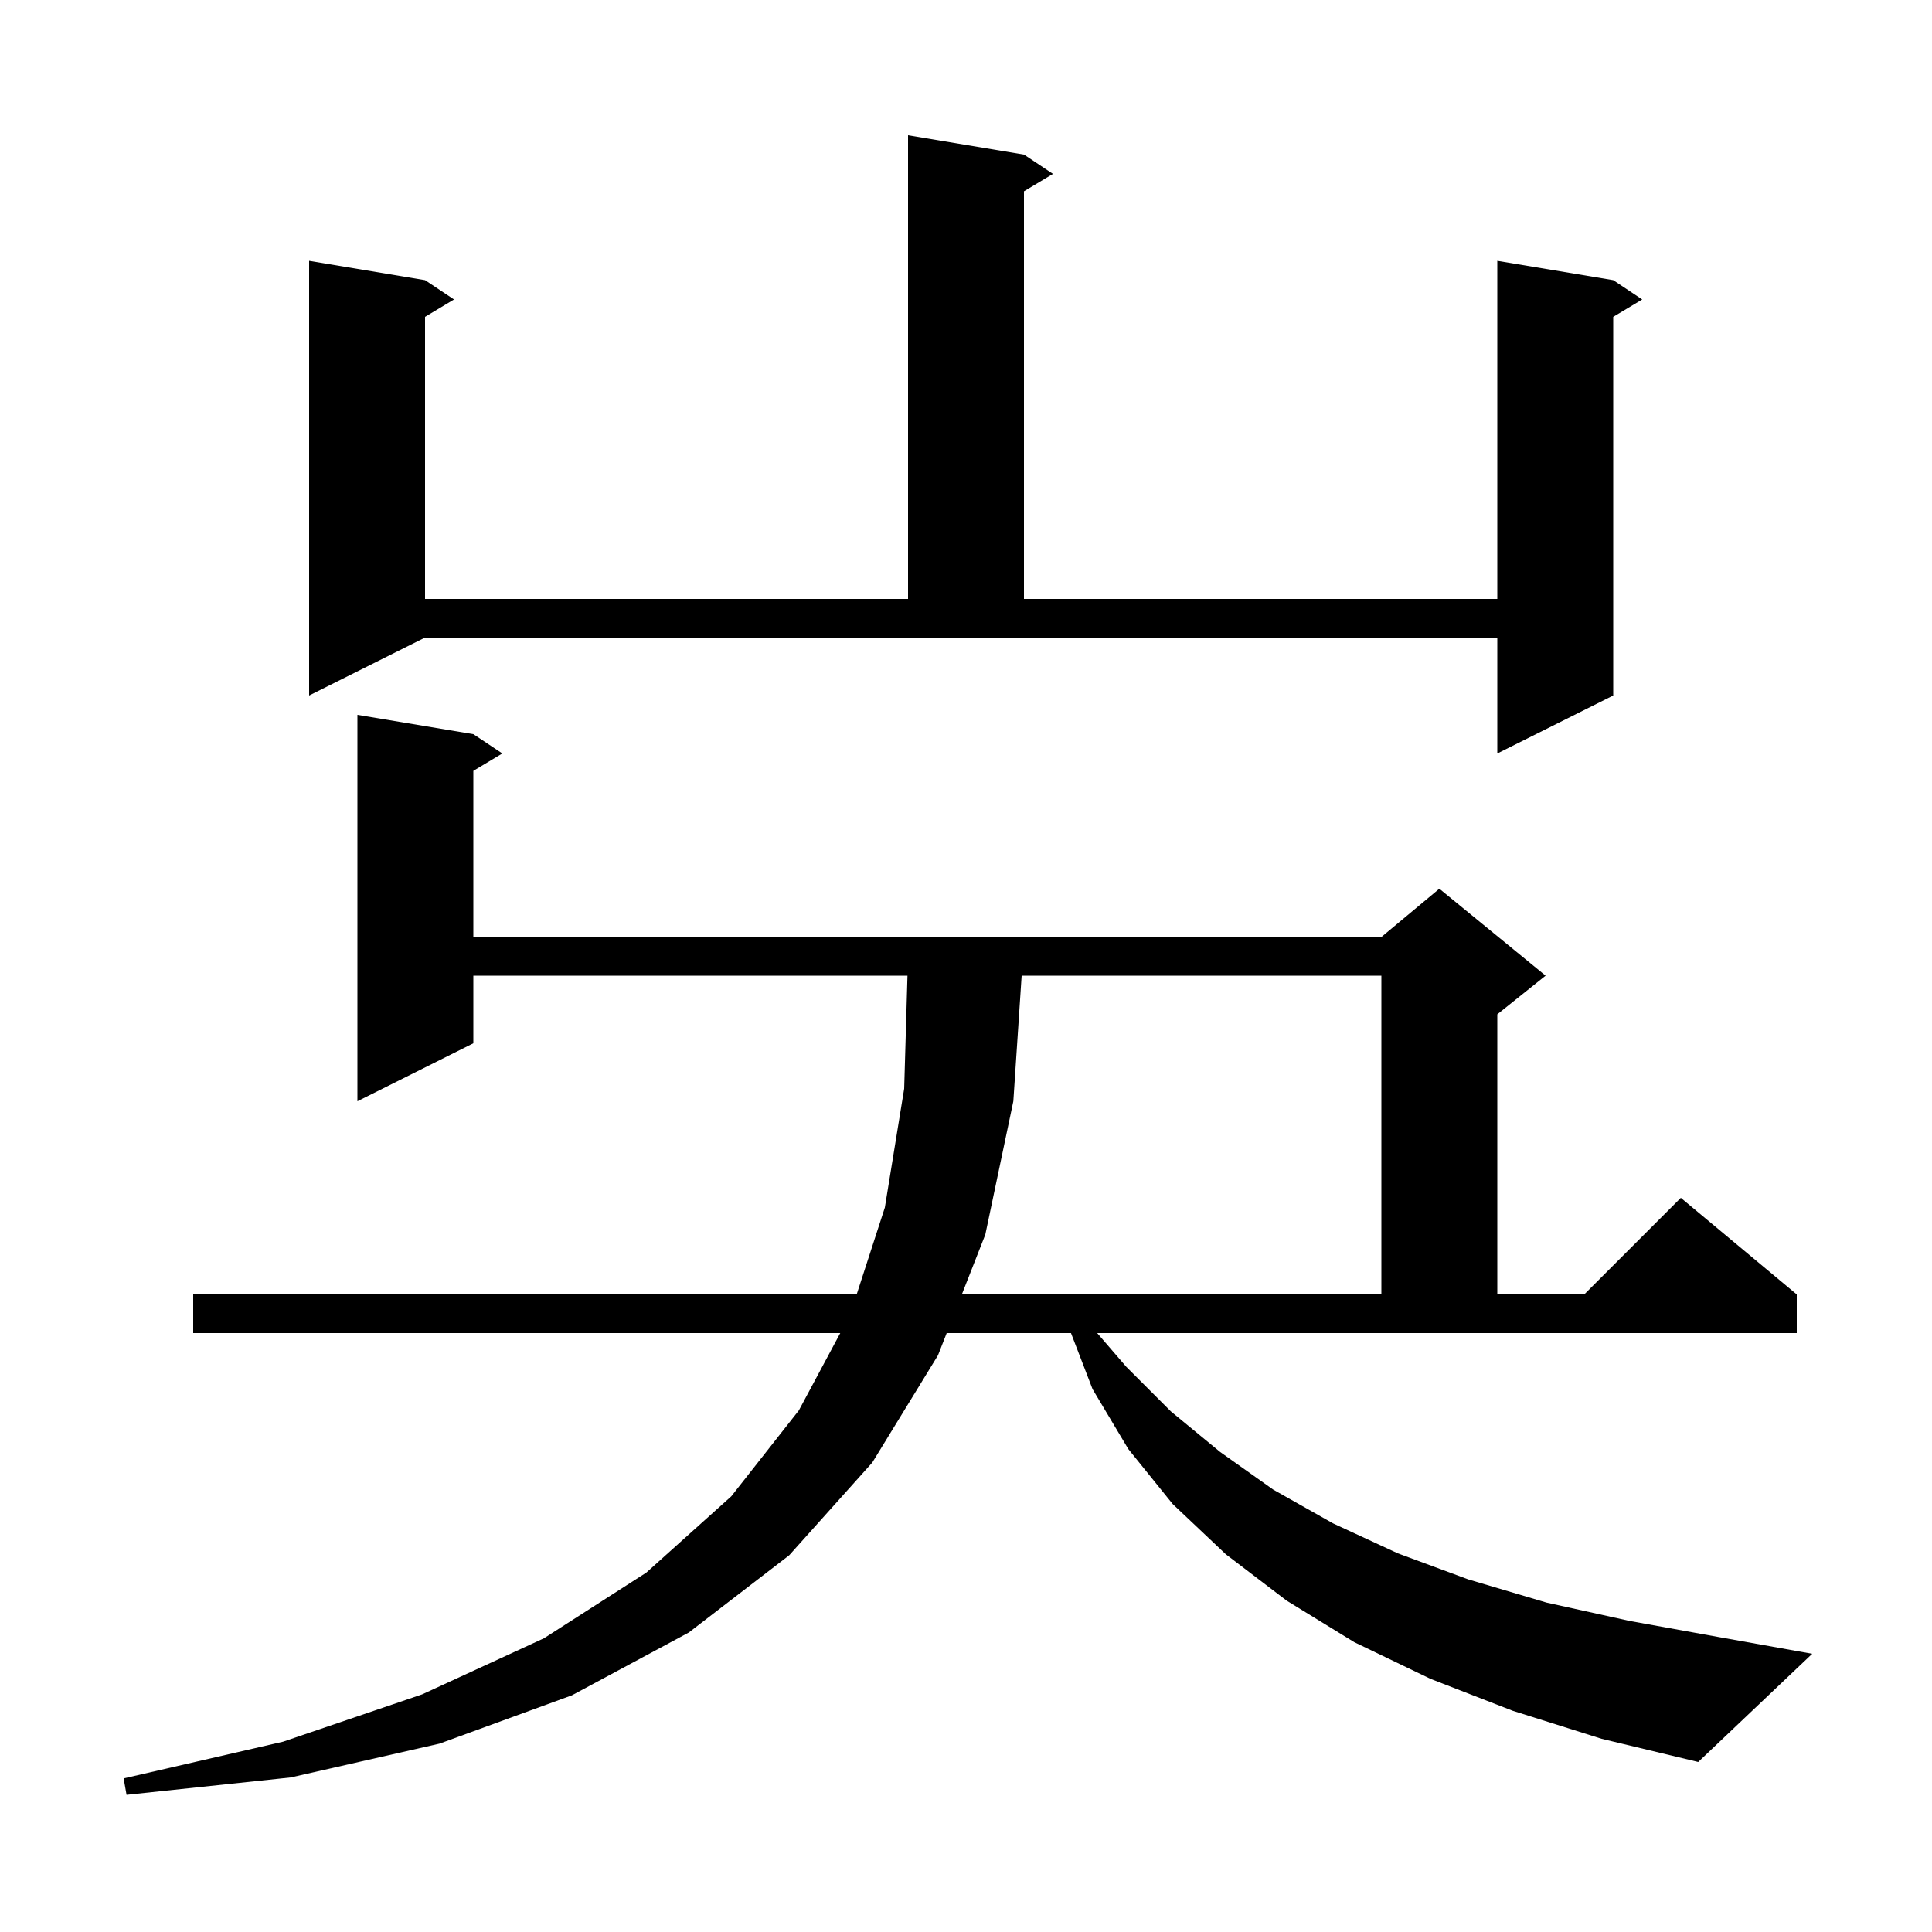 <svg xmlns="http://www.w3.org/2000/svg" xmlns:xlink="http://www.w3.org/1999/xlink" version="1.1" baseProfile="full" viewBox="0 0 200 200" width="200" height="200"><g fill="currentColor"><path d="M 116.6 141.5 L 121.2 146.1 L 126.3 150.3 L 131.8 154.2 L 138.0 157.7 L 144.7 160.8 L 152.0 163.5 L 160.1 165.9 L 168.7 167.8 L 178.1 169.5 L 187.6 171.2 L 175.8 182.4 L 165.8 180.0 L 156.6 177.1 L 148.1 173.8 L 140.2 170.0 L 133.2 165.7 L 126.9 160.9 L 121.4 155.7 L 116.8 150.0 L 113.1 143.8 L 110.869 138.0 L 98.002 138.0 L 97.1 140.3 L 90.3 151.4 L 81.7 161.0 L 71.3 169.0 L 59.2 175.5 L 45.5 180.5 L 30.1 184.0 L 13.1 185.8 L 12.8 184.1 L 29.3 180.3 L 43.7 175.4 L 56.3 169.6 L 66.9 162.8 L 75.7 154.9 L 82.7 146.0 L 86.983 138.0 L 20.0 138.0 L 20.0 134.0 L 88.681 134.0 L 91.6 125.0 L 93.6 112.7 L 93.942 101.0 L 49.0 101.0 L 49.0 108.0 L 37.0 114.0 L 37.0 74.0 L 49.0 76.0 L 52.0 78.0 L 49.0 79.8 L 49.0 97.0 L 143.0 97.0 L 149.0 92.0 L 160.0 101.0 L 155.0 105.0 L 155.0 134.0 L 164.0 134.0 L 174.0 124.0 L 186.0 134.0 L 186.0 138.0 L 113.58 138.0 Z M 105.761 101.0 L 104.9 114.0 L 102.0 127.8 L 99.57 134.0 L 143.0 134.0 L 143.0 101.0 Z M 32.0 72.0 L 32.0 27.0 L 44.0 29.0 L 47.0 31.0 L 44.0 32.8 L 44.0 62.0 L 94.0 62.0 L 94.0 14.0 L 106.0 16.0 L 109.0 18.0 L 106.0 19.8 L 106.0 62.0 L 155.0 62.0 L 155.0 27.0 L 167.0 29.0 L 170.0 31.0 L 167.0 32.8 L 167.0 72.0 L 155.0 78.0 L 155.0 66.0 L 44.0 66.0 Z "/></g></svg>